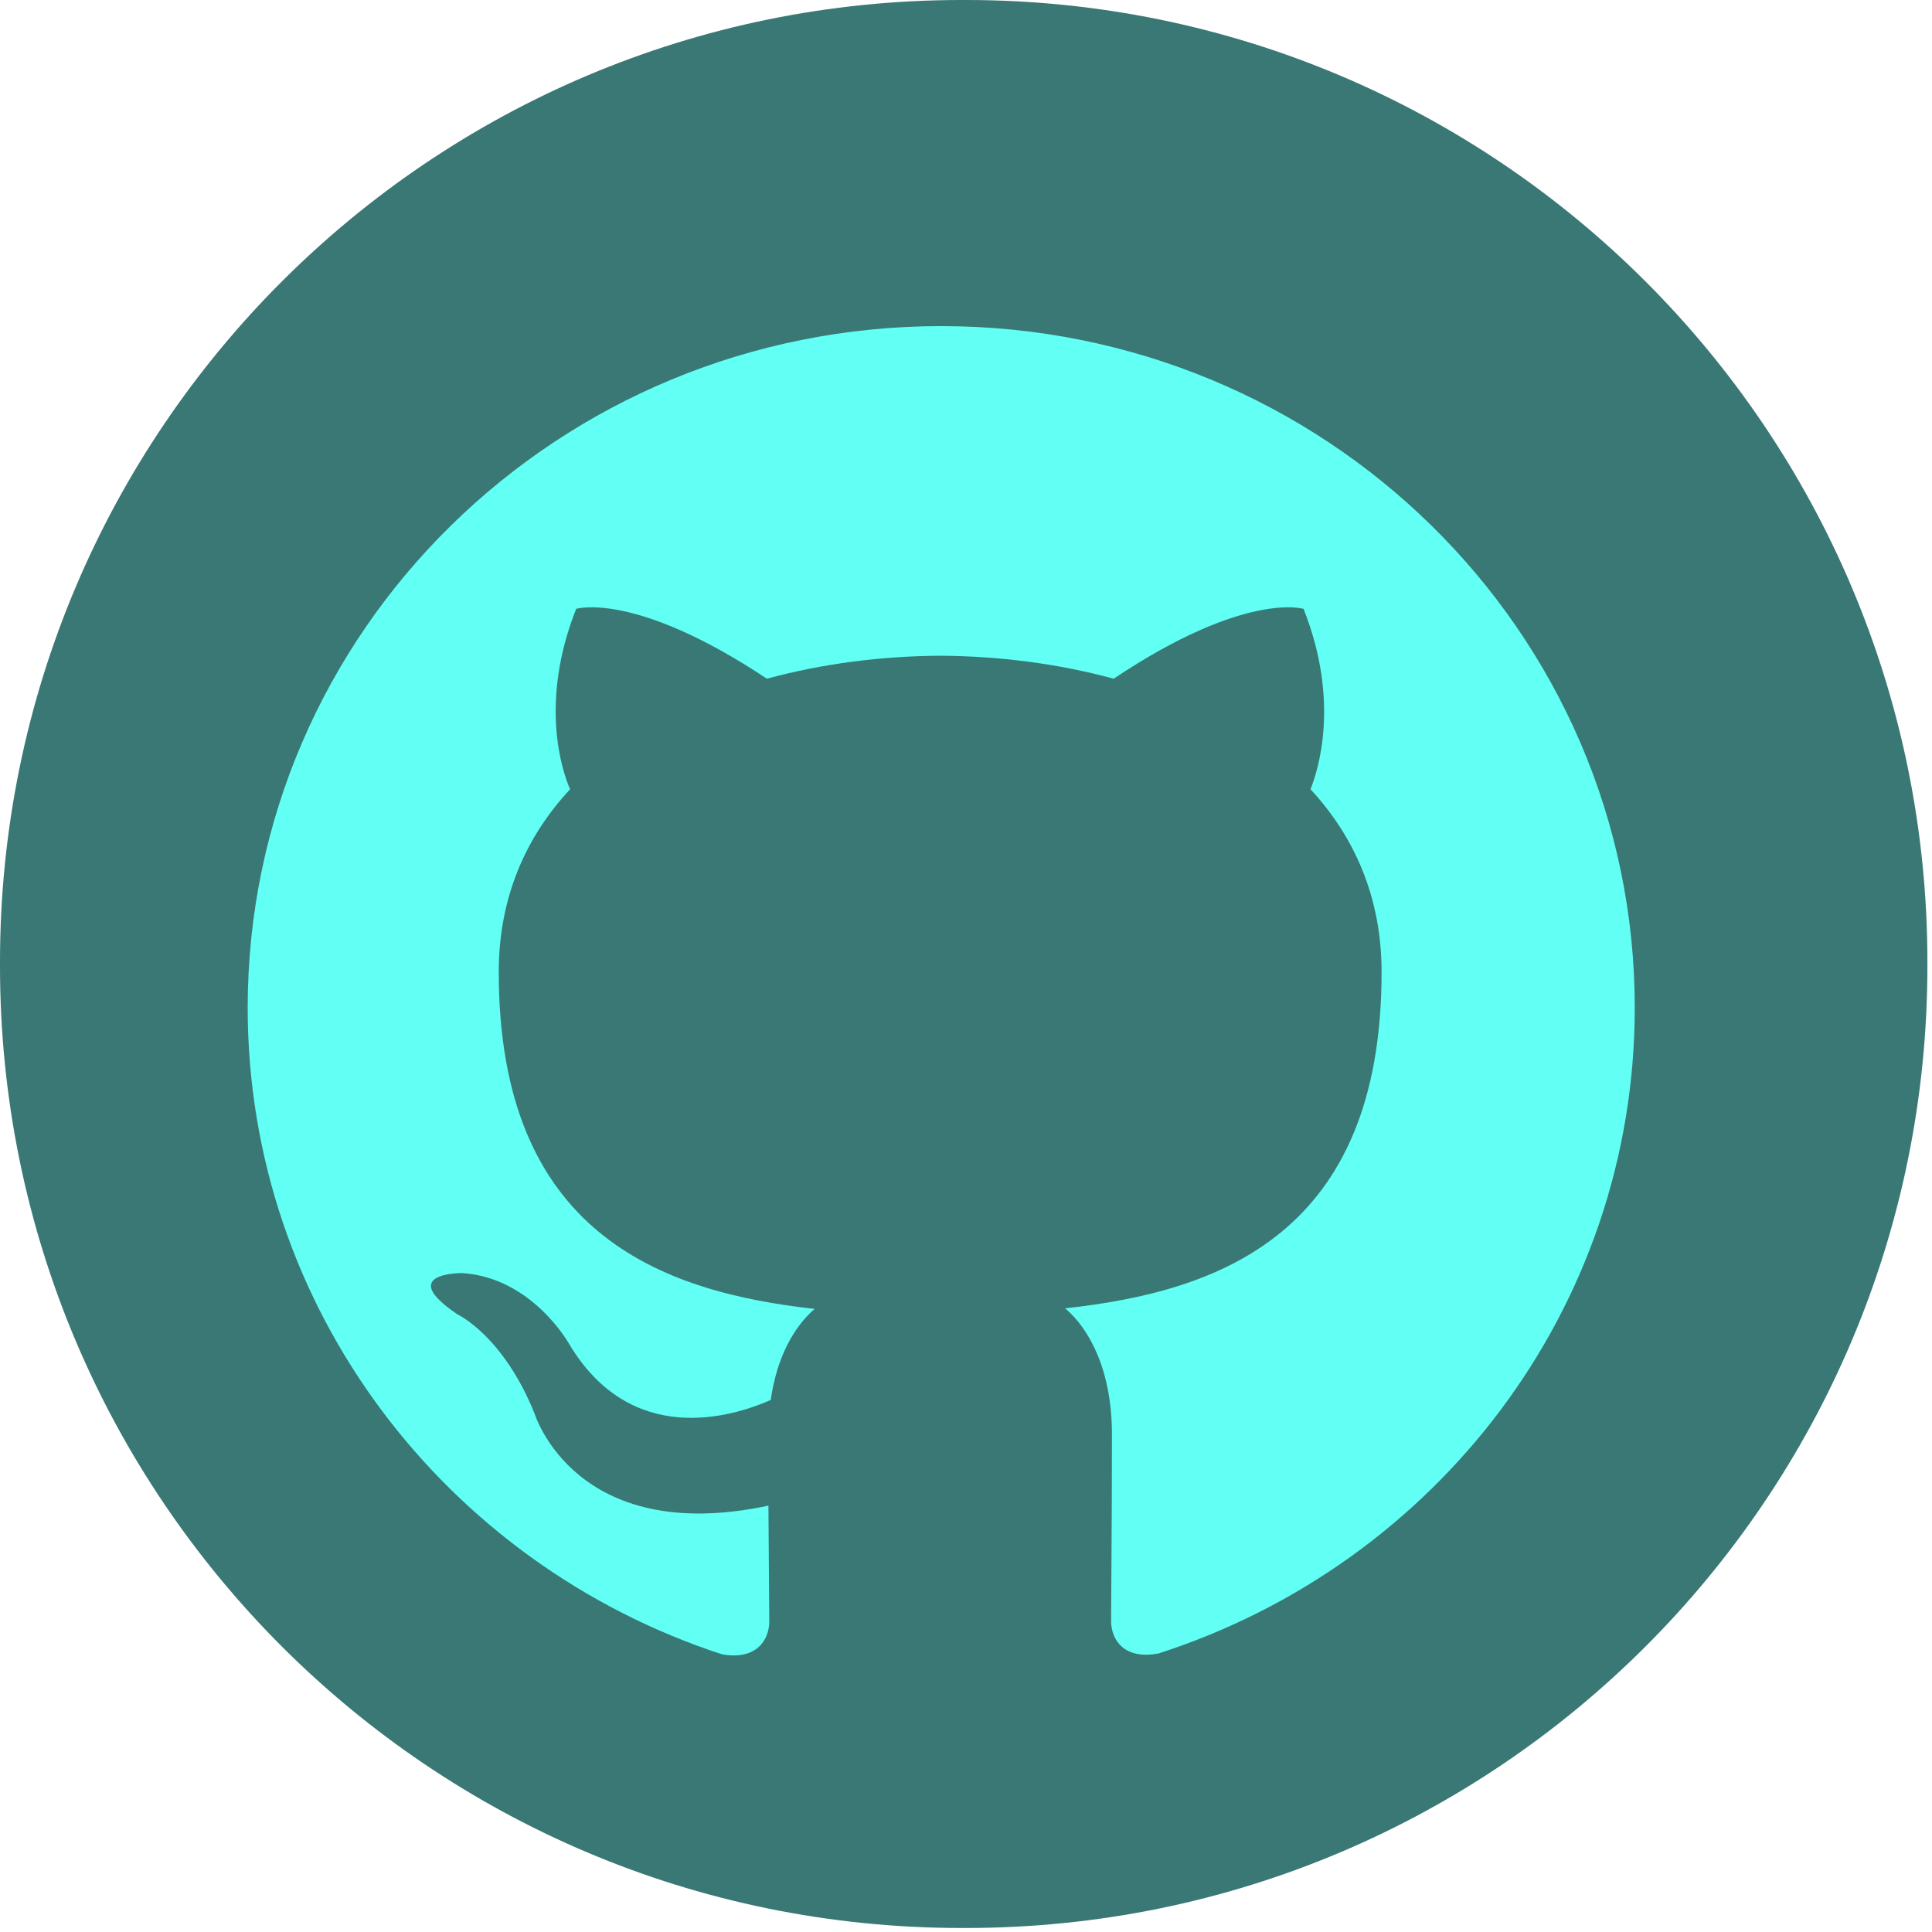 <svg width="39" height="39" viewBox="0 0 39 39" fill="none" xmlns="http://www.w3.org/2000/svg">
<path d="M19.498 0H19.409C8.69 0 0 8.692 0 19.415V19.504C0 30.226 8.69 38.919 19.409 38.919H19.498C30.217 38.919 38.907 30.226 38.907 19.504V19.415C38.907 8.692 30.217 0 19.498 0Z" fill="#397874"/>
<g clip-path="url(#clip0_1118_2875)">
<path d="M19 6.583C11.265 6.583 5 12.743 5 20.341C5 26.42 9.011 31.576 14.572 33.394C15.273 33.523 15.529 33.097 15.529 32.732C15.529 32.405 15.518 31.54 15.512 30.393C11.617 31.222 10.796 28.547 10.796 28.547C10.159 26.959 9.239 26.535 9.239 26.535C7.97 25.682 9.336 25.699 9.336 25.699C10.742 25.795 11.481 27.117 11.481 27.117C12.729 29.22 14.758 28.613 15.558 28.261C15.684 27.371 16.045 26.766 16.445 26.422C13.336 26.077 10.068 24.894 10.068 19.623C10.068 18.122 10.611 16.895 11.509 15.932C11.351 15.584 10.879 14.185 11.631 12.291C11.631 12.291 12.804 11.922 15.481 13.701C16.601 13.396 17.791 13.244 18.981 13.237C20.171 13.244 21.361 13.396 22.481 13.701C25.141 11.922 26.314 12.291 26.314 12.291C27.066 14.185 26.594 15.584 26.454 15.932C27.346 16.895 27.889 18.122 27.889 19.623C27.889 24.908 24.616 26.072 21.501 26.41C21.991 26.823 22.446 27.666 22.446 28.956C22.446 30.797 22.429 32.276 22.429 32.723C22.429 33.083 22.674 33.514 23.391 33.376C28.992 31.57 33 26.411 33 20.341C33 12.743 26.732 6.583 19 6.583Z" fill="#61FFF4"/>
</g>
<defs>
<clipPath id="clip0_1118_2875">
<rect width="28" height="28" fill="white" transform="translate(5 6)"/>
</clipPath>
</defs>
</svg>

